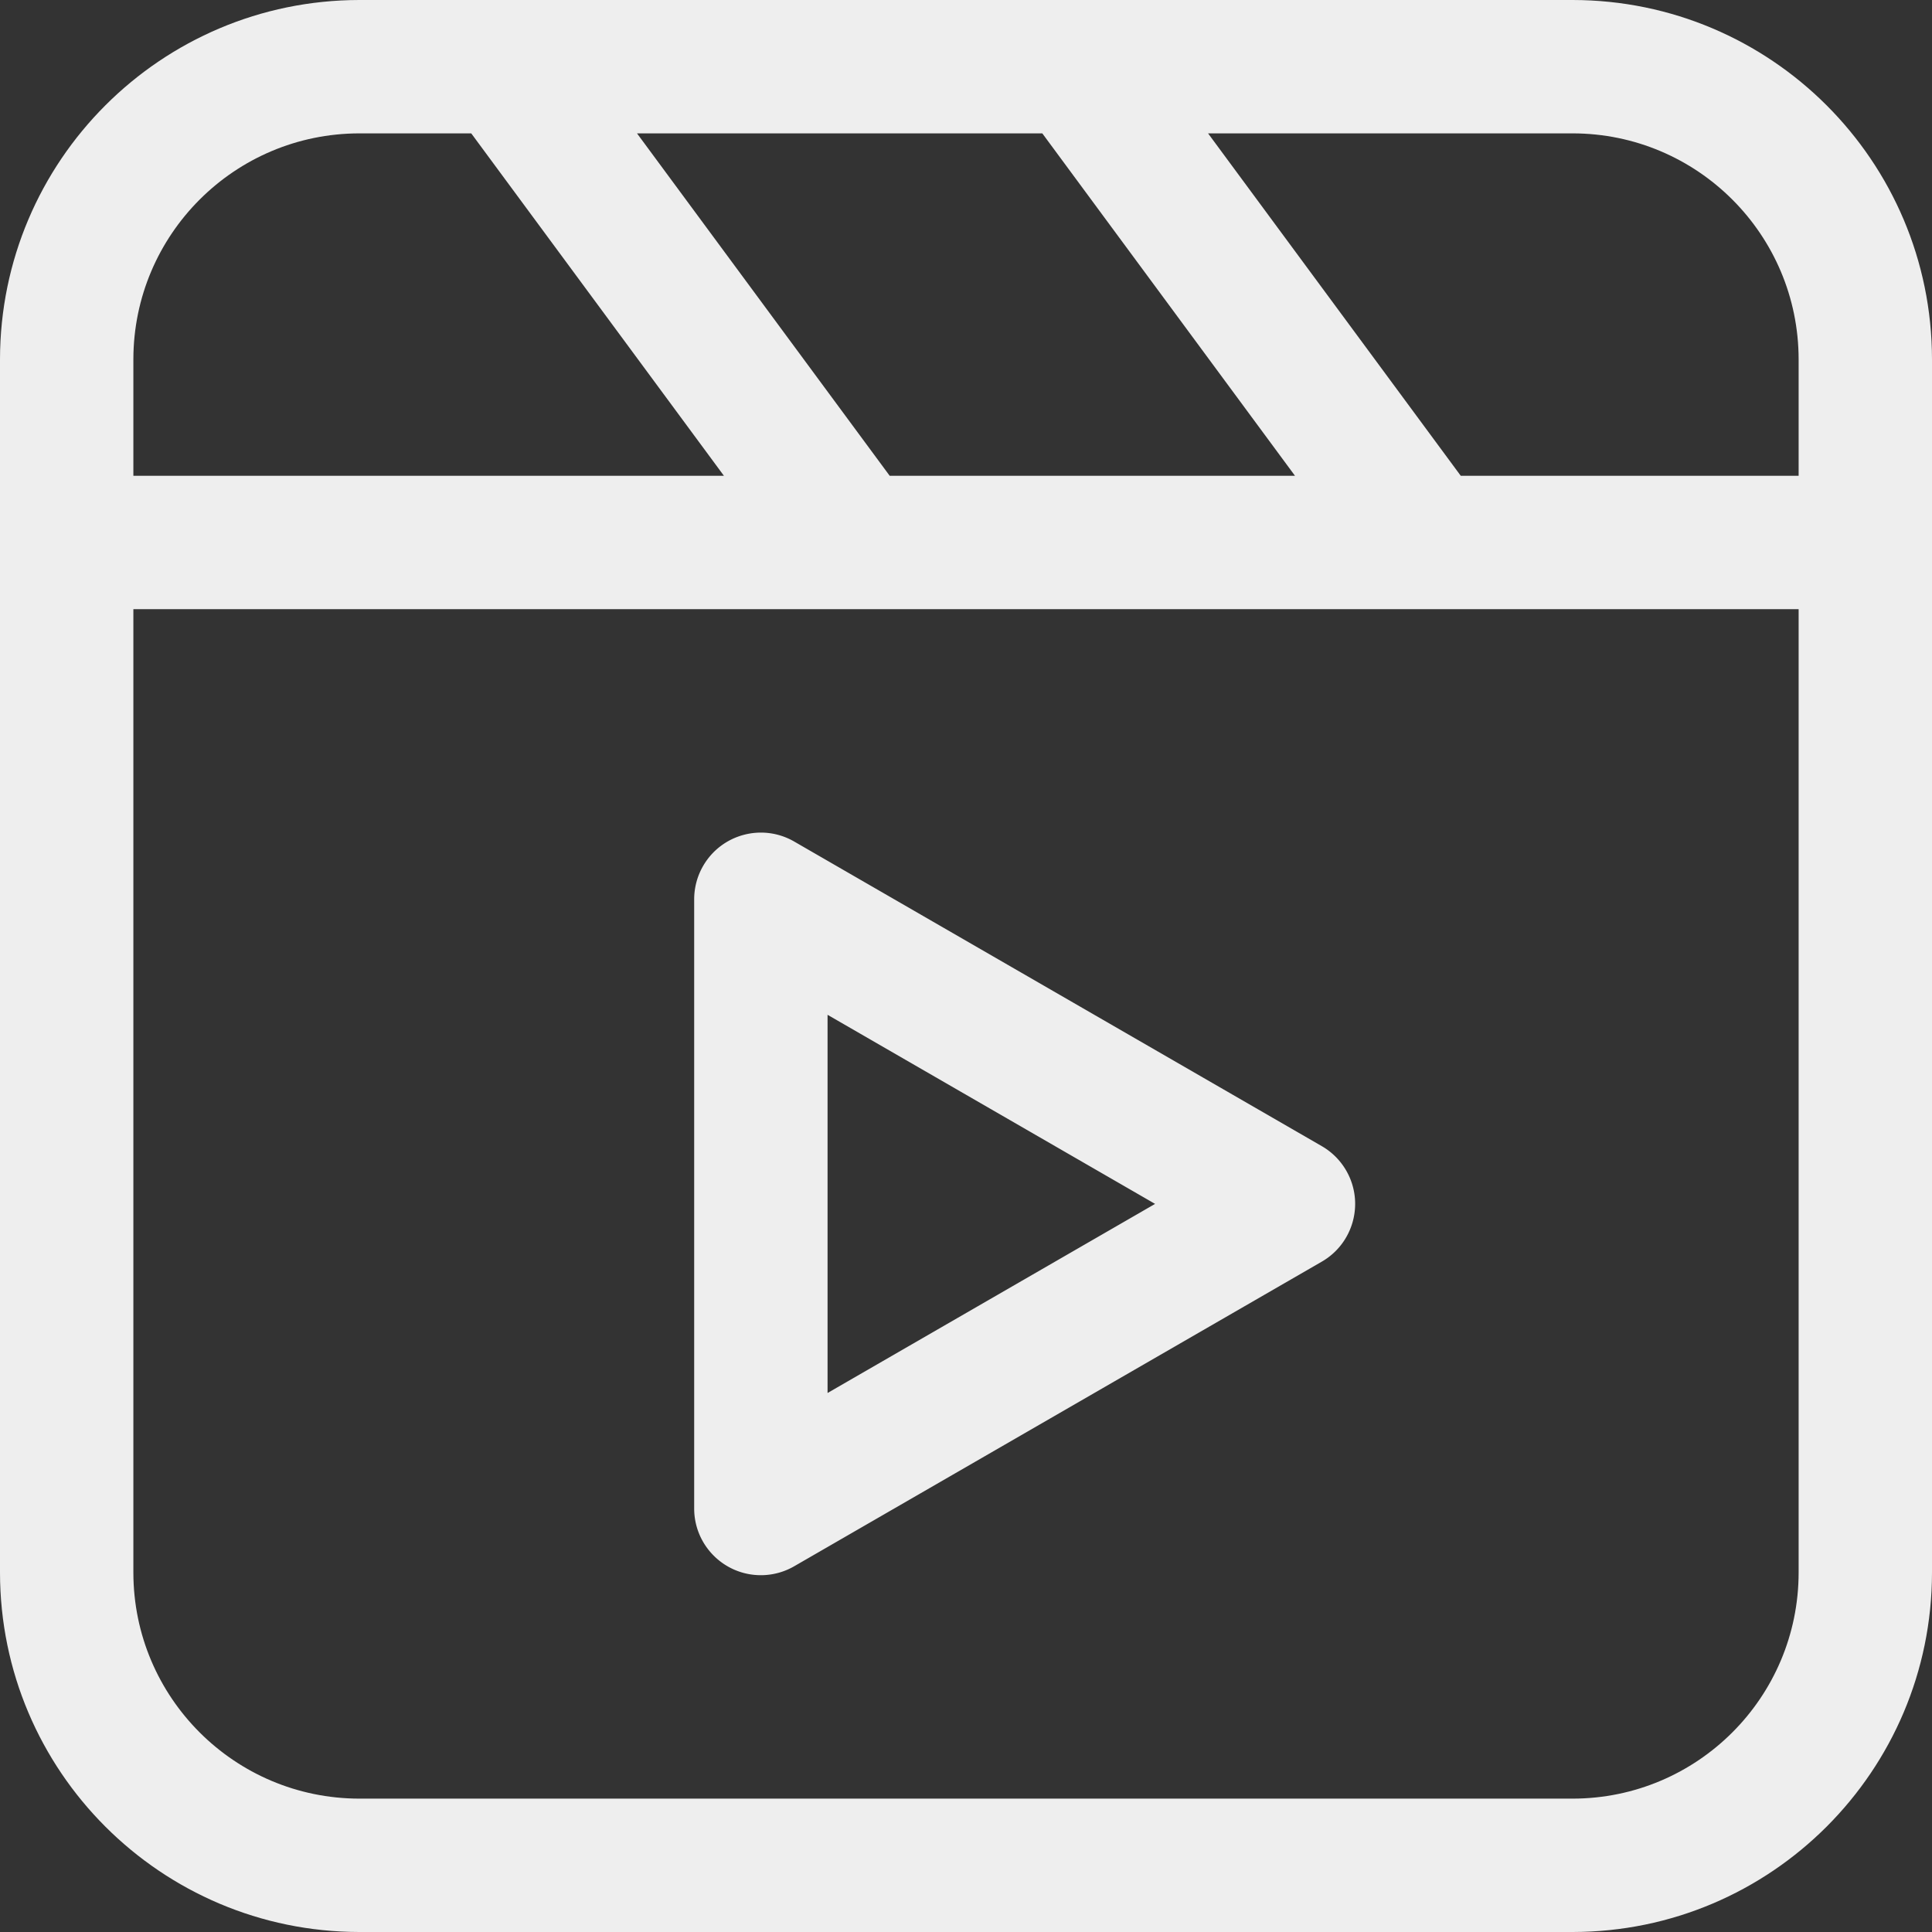 <svg xmlns="http://www.w3.org/2000/svg" version="1.1" xmlns:xlink="http://www.w3.org/1999/xlink" xmlns:svgjs="http://svgjs.com/svgjs" width="512" height="512" x="0" y="0" viewBox="0 0 512 512" style="enable-background:new 0 0 512 512" xml:space="preserve" class=""><rect x="0" y="0" width="512" height="512" fill="#333333" stroke="none"/><g><path d="M416.78 0H95.22C42.657.061.061 42.657 0 95.22v321.56c.061 52.563 42.657 95.159 95.22 95.22h321.56c52.563-.061 95.159-42.657 95.22-95.22V95.22C511.939 42.657 469.343.061 416.78 0zm59.875 95.22v30.871h-89.539L320.15 35.345h96.631c33.052.037 59.837 26.822 59.874 59.875zM276.222 35.345l66.966 90.746h-107.41l-66.966-90.746h107.41zM35.345 95.22c.037-33.052 26.822-59.837 59.875-59.875h29.665l66.966 90.746H35.345V95.22zM416.78 476.655H95.22c-33.052-.037-59.837-26.822-59.875-59.875V161.437h441.31V416.78c-.038 33.052-26.823 59.837-59.875 59.875z" fill="#eeeeee" data-original="#000000" class=""></path><path d="m350.289 303.74-139.815-80.722c-8.453-4.88-19.261-1.984-24.141 6.469a17.675 17.675 0 0 0-2.368 8.837v161.445c0 9.76 7.912 17.673 17.672 17.673 3.102 0 6.15-.816 8.837-2.368l139.815-80.723c8.453-4.88 11.349-15.688 6.469-24.141a17.677 17.677 0 0 0-6.469-6.47zM219.31 369.159V268.933l86.798 50.112-86.798 50.114z" fill="#eeeeee" data-original="#000000" class=""></path></g></svg>